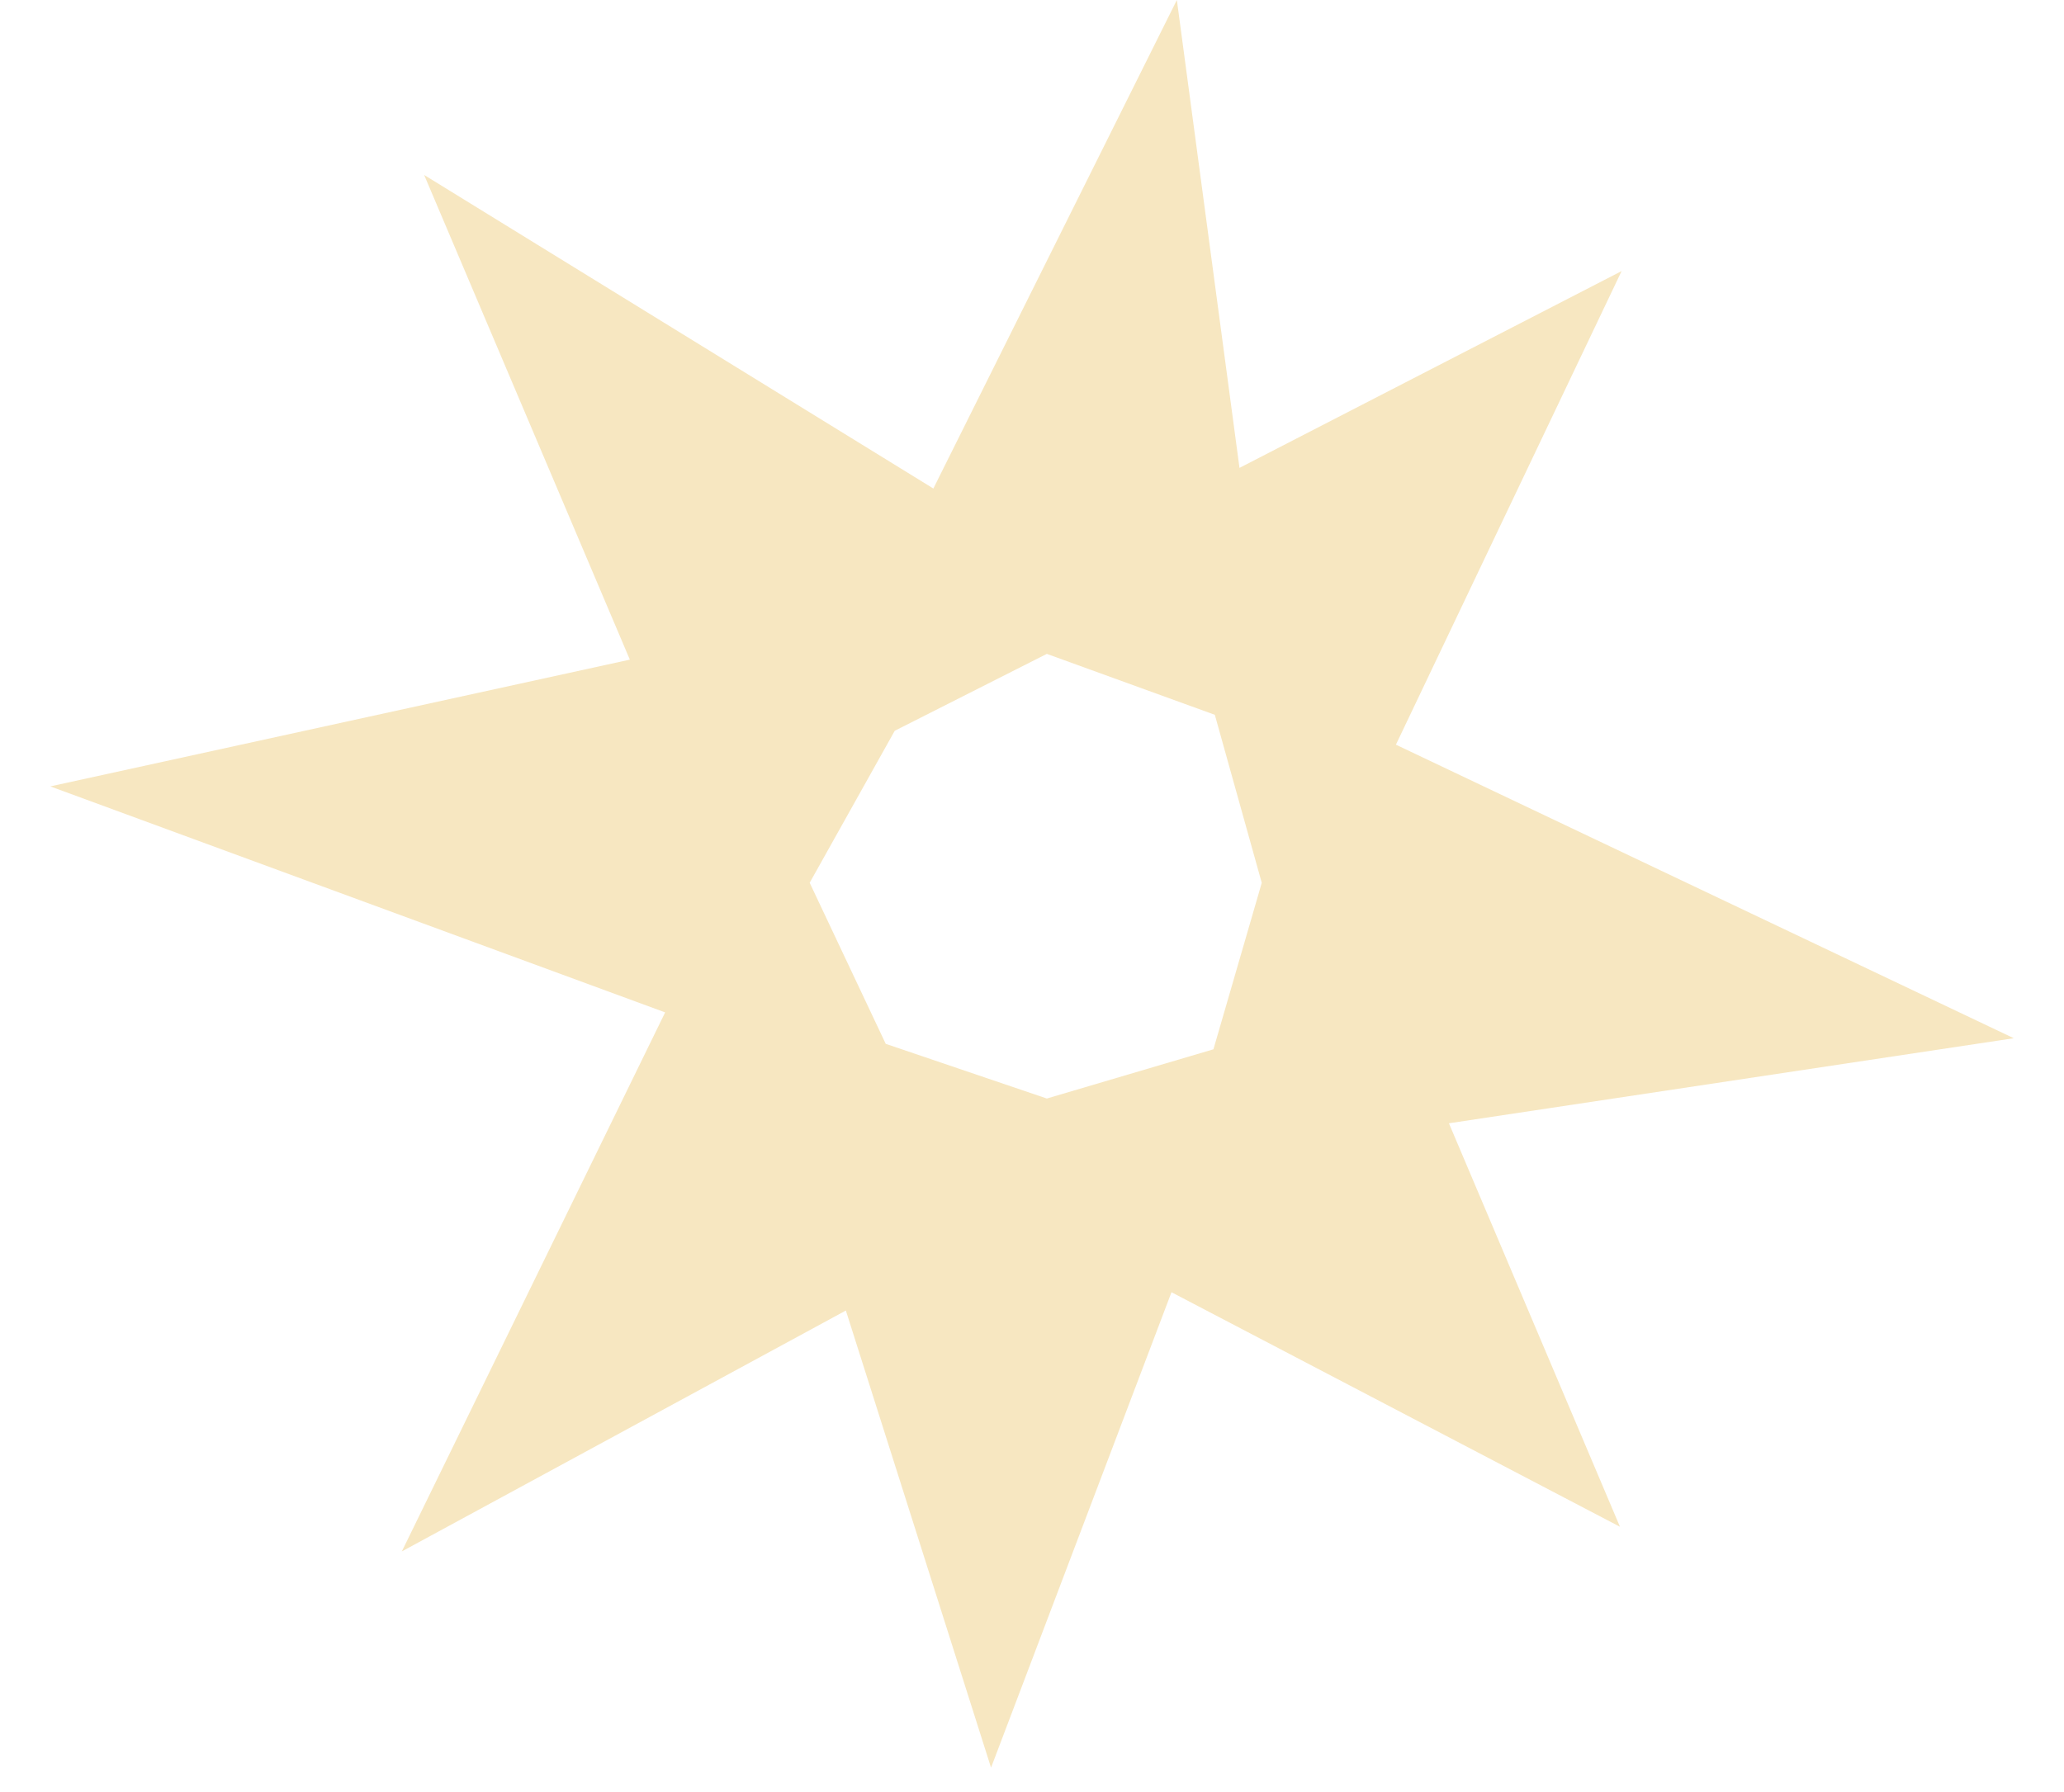<?xml version="1.0" encoding="UTF-8"?> <svg xmlns="http://www.w3.org/2000/svg" width="38" height="33" viewBox="0 0 38 33" fill="none"><path d="M37.074 19.118L25.7 13.713L29.855 4.992L22.82 8.616L21.667 0L17.184 8.996L7.809 3.222L11.596 12.147L0.926 14.481L12.246 18.643L7.398 28.569L15.573 24.133L18.246 32.551L21.568 23.796L29.825 28.115L26.676 20.685L37.074 19.119L37.074 19.118ZM22.339 19.323L19.273 20.229L16.307 19.222L14.907 16.256L16.473 13.457L19.273 12.041L22.366 13.163L23.23 16.257L22.34 19.324L22.339 19.323Z" fill="#F7E7C1"></path></svg> 